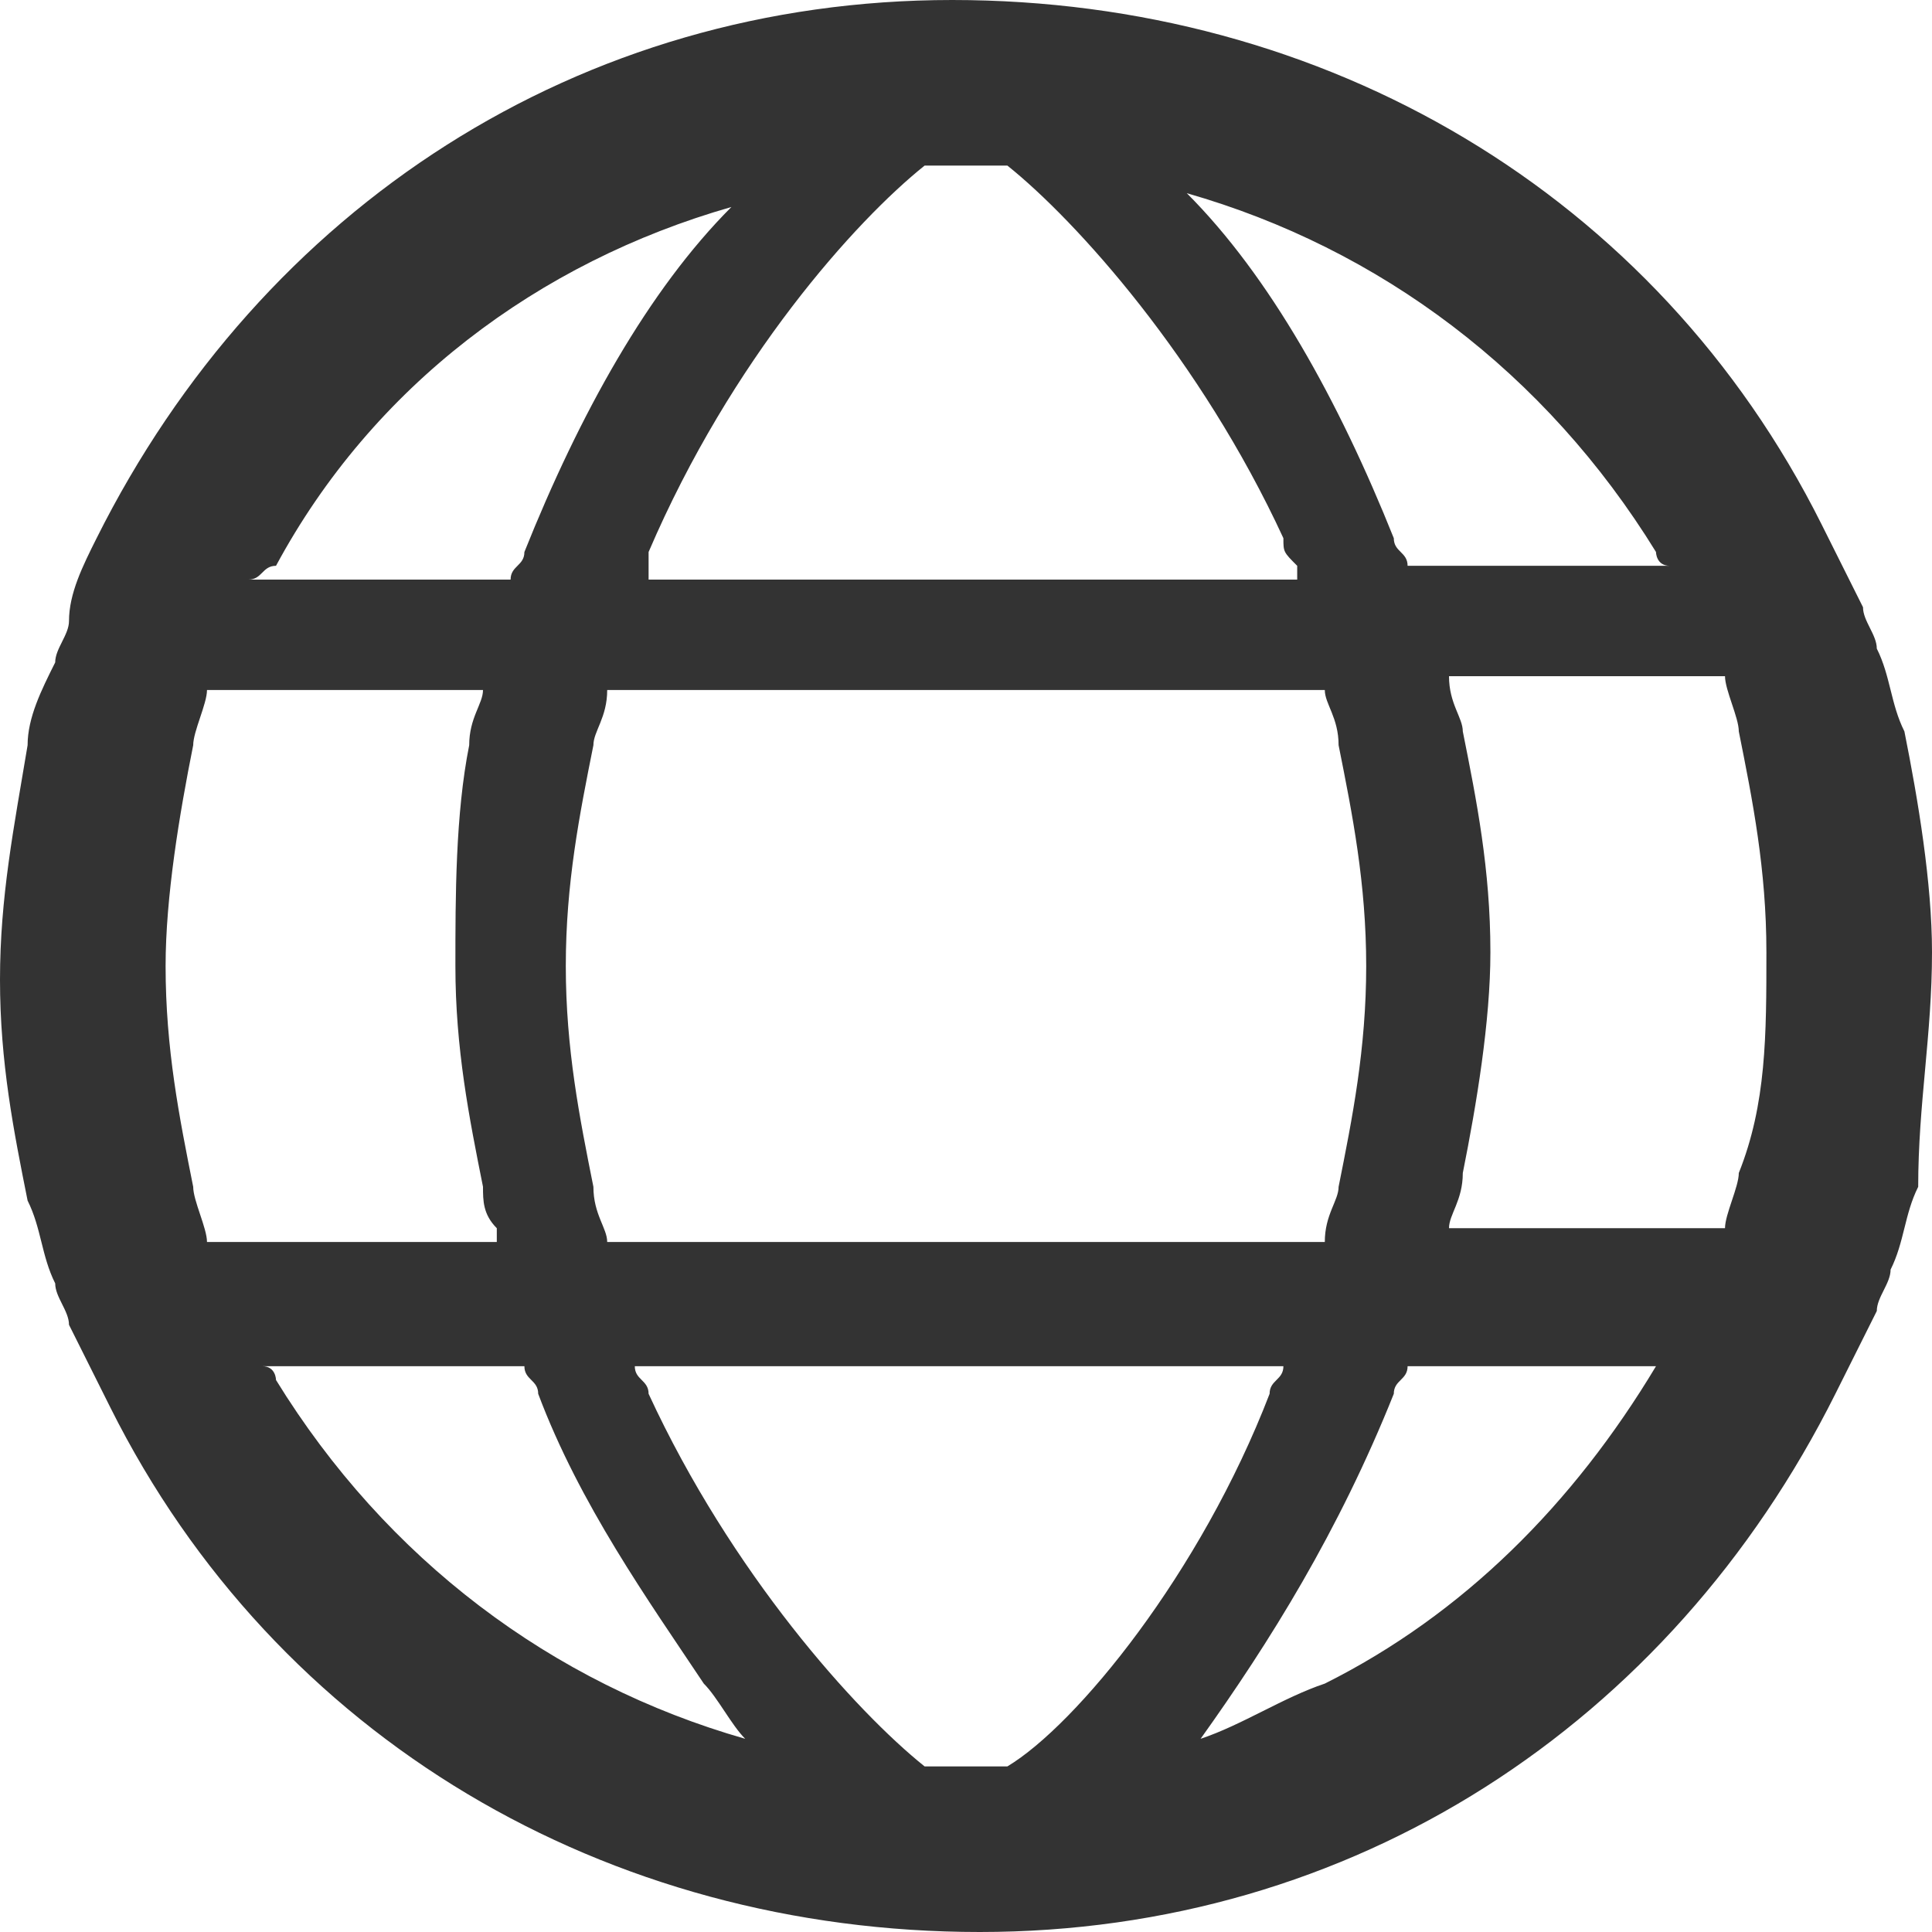 <?xml version="1.0" encoding="utf-8"?>
<!-- Generator: Adobe Illustrator 22.0.1, SVG Export Plug-In . SVG Version: 6.00 Build 0)  -->
<svg version="1.1" id="レイヤー_1" xmlns="http://www.w3.org/2000/svg" xmlns:xlink="http://www.w3.org/1999/xlink" x="0px"
	 y="0px" viewBox="0 0 14 14" style="enable-background:new 0 0 14 14;" xml:space="preserve">
<style type="text/css">
	.st0{fill:#333333;}
</style>
<g>
	<path class="st0" d="M13.8,5.3c-0.1-0.2-0.1-0.4-0.2-0.6c0-0.1-0.1-0.2-0.1-0.3c-0.1-0.2-0.2-0.4-0.3-0.6C12,1.4,9.6,0,6.9,0
		c-2.7,0-5,1.5-6.2,3.9C0.6,4.1,0.5,4.3,0.5,4.5c0,0.1-0.1,0.2-0.1,0.3C0.3,5,0.2,5.2,0.2,5.4C0.1,6,0,6.5,0,7.1
		c0,0.6,0.1,1.1,0.2,1.6c0.1,0.2,0.1,0.4,0.2,0.6c0,0.1,0.1,0.2,0.1,0.3c0.1,0.2,0.2,0.4,0.3,0.6C2,12.6,4.4,14,7.1,14
		c2.7,0,5-1.5,6.2-3.9c0.1-0.2,0.2-0.4,0.3-0.6c0-0.1,0.1-0.2,0.1-0.3c0.1-0.2,0.1-0.4,0.2-0.6C13.9,8,14,7.5,14,6.9
		C14,6.4,13.9,5.8,13.8,5.3z M12,4c0,0,0,0.1,0.1,0.1l0,0l-1.9,0c0-0.1-0.1-0.1-0.1-0.2C9.7,2.9,9.2,2,8.6,1.4C10,1.8,11.2,2.7,12,4
		z M9.9,7c0,0.6-0.1,1.1-0.2,1.6c0,0.1-0.1,0.2-0.1,0.4L4.4,9c0-0.1-0.1-0.2-0.1-0.4C4.2,8.1,4.1,7.6,4.1,7c0-0.6,0.1-1.1,0.2-1.6
		c0-0.1,0.1-0.2,0.1-0.4L9.6,5c0,0.1,0.1,0.2,0.1,0.4C9.8,5.9,9.9,6.4,9.9,7z M6.7,1.2c0.1,0,0.2,0,0.3,0c0.1,0,0.2,0,0.3,0
		c0.5,0.4,1.4,1.4,2,2.7c0,0.1,0,0.1,0.1,0.2c0,0,0,0,0,0.1l-3.4,0l-1.3,0C4.7,4.1,4.7,4,4.7,4C5.3,2.6,6.2,1.6,6.7,1.2z M2,4.1
		c0.7-1.3,1.9-2.2,3.3-2.6C4.7,2.1,4.2,3,3.8,4c0,0.1-0.1,0.1-0.1,0.2l-1.3,0l-0.6,0C1.9,4.2,1.9,4.1,2,4.1z M1.5,9
		c0-0.1-0.1-0.3-0.1-0.4c-0.1-0.5-0.2-1-0.2-1.6c0-0.5,0.1-1.1,0.2-1.6c0-0.1,0.1-0.3,0.1-0.4l1.6,0l0.4,0c0,0.1-0.1,0.2-0.1,0.4
		C3.3,5.9,3.3,6.5,3.3,7c0,0.6,0.1,1.1,0.2,1.6c0,0.1,0,0.2,0.1,0.3c0,0,0,0,0,0.1L1.5,9z M2,10C2,10,2,9.9,1.9,9.9l1.9,0
		c0,0.1,0.1,0.1,0.1,0.2c0.3,0.8,0.8,1.5,1.2,2.1c0.1,0.1,0.2,0.3,0.3,0.4C4,12.2,2.8,11.3,2,10z M7.3,12.8c-0.1,0-0.2,0-0.3,0
		c-0.1,0-0.2,0-0.3,0c-0.5-0.4-1.4-1.4-2-2.7c0-0.1-0.1-0.1-0.1-0.2l3.4,0l1.3,0c0,0.1-0.1,0.1-0.1,0.2C8.7,11.4,7.8,12.5,7.3,12.8z
		 M12,9.9c-0.6,1-1.4,1.8-2.4,2.3c-0.3,0.1-0.6,0.3-0.9,0.4c0.5-0.7,1-1.5,1.4-2.5c0-0.1,0.1-0.1,0.1-0.2l1.3,0l0.6,0
		C12.1,9.8,12.1,9.9,12,9.9z M12.6,8.5c0,0.1-0.1,0.3-0.1,0.4l-1.6,0l-0.4,0c0-0.1,0.1-0.2,0.1-0.4c0.1-0.5,0.2-1.1,0.2-1.6
		c0-0.6-0.1-1.1-0.2-1.6c0-0.1-0.1-0.2-0.1-0.4l2,0c0,0.1,0.1,0.3,0.1,0.4c0.1,0.5,0.2,1,0.2,1.6C12.8,7.5,12.8,8,12.6,8.5z"/>
</g>
</svg>
